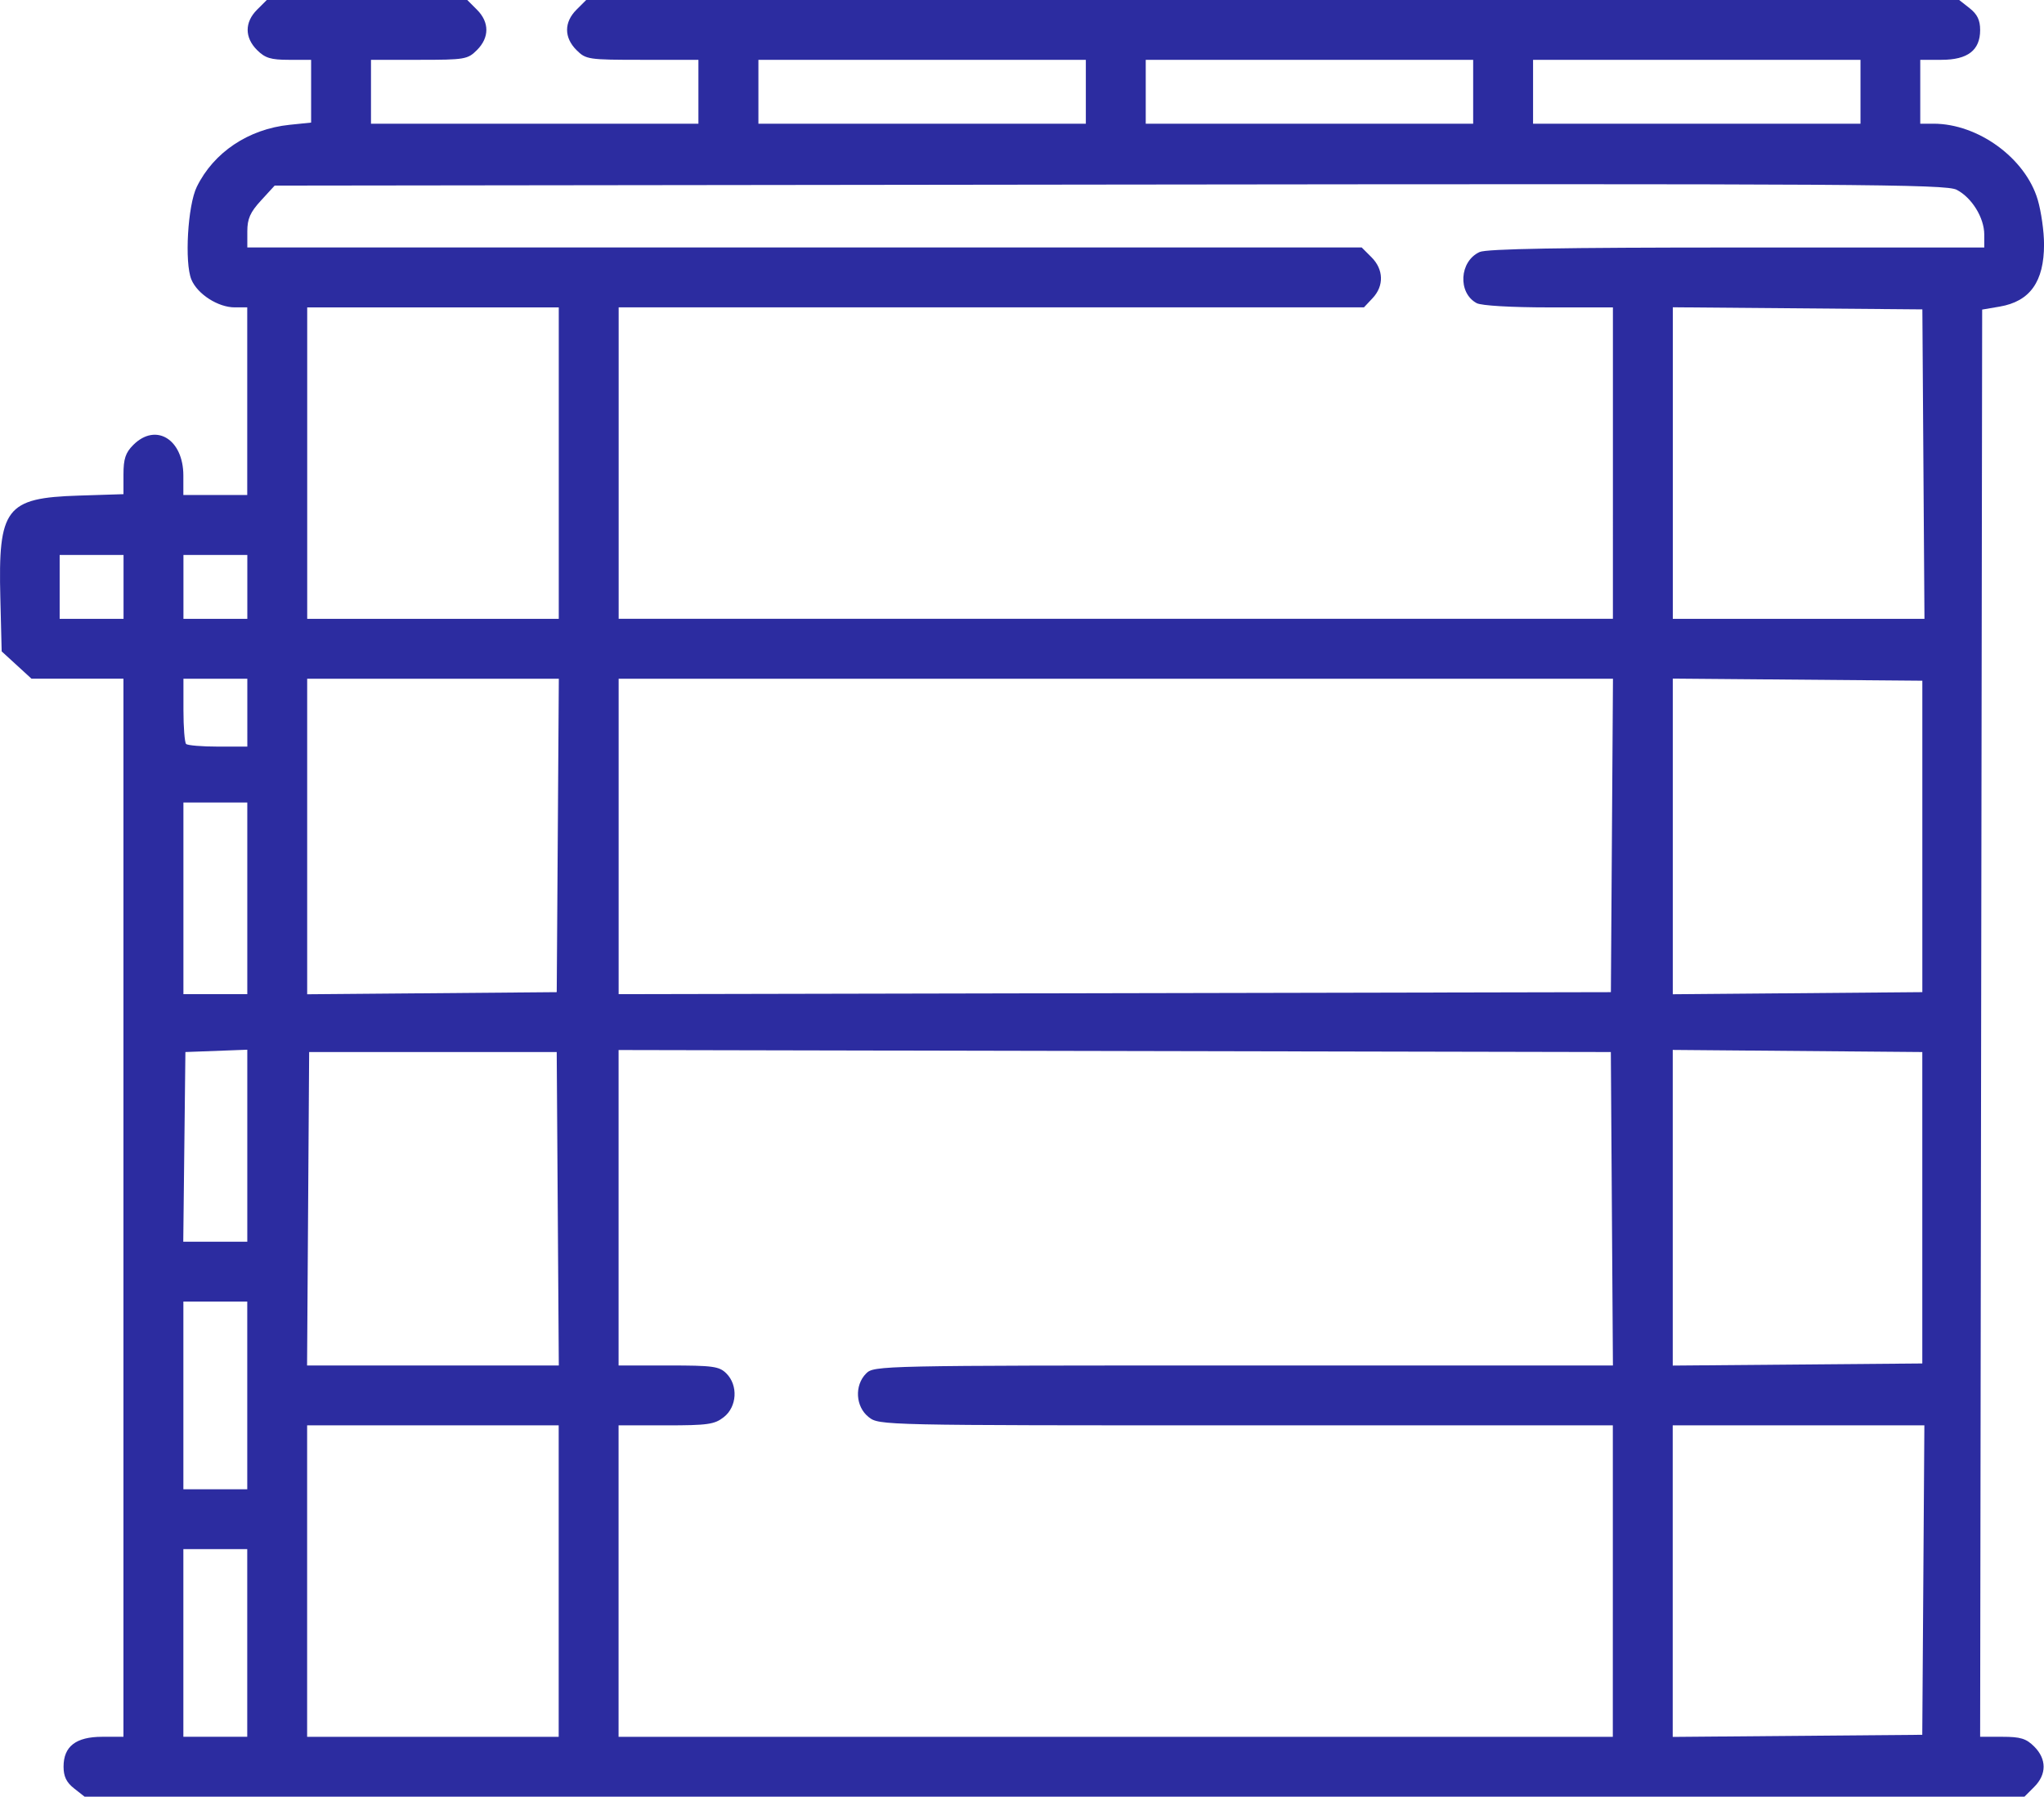 <?xml version="1.0" encoding="UTF-8"?>
<svg width="135.44mm" height="119.06mm" version="1.1" viewBox="0 0 135.44 119.06" xmlns="http://www.w3.org/2000/svg">
 <g transform="translate(14.806 -123.41)">
  <path d="m-9.897 241.92c-0.508-0.4-0.697-0.791-0.697-1.445 0-1.342 0.821-1.976 2.563-1.976h1.405v-70.115h-6.093l-0.988-0.905-0.988-0.905-0.088-3.526c-0.15-5.975 0.36-6.643 5.182-6.797l2.977-0.095v-1.306c0-1.034 0.135-1.442 0.649-1.956 1.495-1.495 3.319-0.378 3.319 2.032v1.287h4.233v-12.435h-0.829c-1.103 0-2.472-0.879-2.872-1.844-0.463-1.119-0.243-4.916 0.357-6.141 1.119-2.287 3.426-3.831 6.142-4.112l1.435-0.148v-4.159h-1.467c-1.205 0-1.583-0.116-2.117-0.649-0.828-0.828-0.828-1.842 0-2.67l0.649-0.649h13.277l0.649 0.649c0.828 0.828 0.828 1.842 0 2.67-0.618 0.618-0.805 0.649-3.837 0.649h-3.187v4.233h21.696v-4.233h-3.716c-3.593 0-3.738-0.022-4.366-0.649-0.828-0.828-0.828-1.842 0-2.67l0.649-0.649h90.969l0.697 0.548c0.508 0.4 0.697 0.791 0.697 1.445 0 1.342-0.821 1.975-2.563 1.975h-1.405v4.233h0.878c2.957 0 6.088 2.284 6.905 5.036 0.23 0.776 0.419 2.109 0.419 2.963 0 2.472-0.932 3.778-2.939 4.121l-1.161 0.198-0.067 47.287-0.067 47.287h1.468c1.206 0 1.584 0.116 2.117 0.649 0.828 0.828 0.828 1.842 0 2.67l-0.649 0.649h-128.54zm11.474-9.638v-6.218h-4.233v12.435h4.233zm20.637-4.101v-10.319h-16.669v20.638h16.669zm69.85 0v-10.319h-24.306c-24.189 0-24.309 0-25.003-0.548-0.874-0.687-0.956-2.103-0.168-2.891 0.522-0.521 0.882-0.529 25.006-0.529h24.477l-0.138-20.77-65.749-0.134v20.904h3.307c2.954 0 3.364 0.056 3.836 0.529 0.788 0.788 0.706 2.204-0.168 2.891-0.616 0.485-1.061 0.548-3.837 0.548h-3.139v20.638h65.881zm20.574-0.066 0.069-10.253h-16.675v20.645l16.536-0.14zm-111.06-12.237v-6.218h-4.233v12.436h4.233zm20.574-12.369-0.069-10.385h-16.404l-0.138 20.77h16.681zm90.418-0.066v-10.319l-16.536-0.14v20.917l16.536-0.14zm-110.99-4.112v-6.361l-4.101 0.154-0.071 6.284-0.071 6.284h4.243zm0-16.393v-6.35h-4.233v12.7h4.233zm20.574-4.167 0.069-10.385h-16.675v20.91l16.536-0.14zm69.85 0 0.069-10.385h-65.887v20.904l65.749-0.134zm20.568 0.066v-10.319l-16.536-0.14v20.917l16.536-0.14zm-110.99-8.202v-2.249h-4.233v2.073c0 1.14 0.079 2.152 0.176 2.249 0.097 0.097 1.05 0.176 2.117 0.176h1.94zm-8.202-8.334v-2.117h-4.233v4.233h4.233zm8.202 0v-2.117h-4.233v4.233h4.233zm20.637-8.202v-10.319h-16.669v20.638h16.669zm69.85 0v-10.319h-4.251c-2.49 0-4.468-0.116-4.775-0.281-1.269-0.679-1.15-2.777 0.193-3.389 0.465-0.212 5.429-0.299 17.048-0.299h16.392l-1e-3 -0.86c-1e-3 -1.113-0.823-2.445-1.83-2.966-0.714-0.369-6.496-0.405-56.124-0.344l-55.328 0.068-0.906 0.988c-0.717 0.782-0.906 1.21-0.906 2.05v1.062h73.843l0.649 0.649c0.807 0.807 0.837 1.895 0.074 2.707l-0.575 0.612h-49.385v20.638h65.881zm20.574 0.066-0.069-10.253-16.536-0.14v20.645h16.675zm-55.499-24.672v-2.117h-21.696v4.233h21.696zm25.665 0v-2.117h-21.696v4.233h21.696zm25.665 0v-2.117h-21.696v4.233h21.696z" fill="#2c2ca0" stroke-width=".265"/>
 </g>
</svg>
